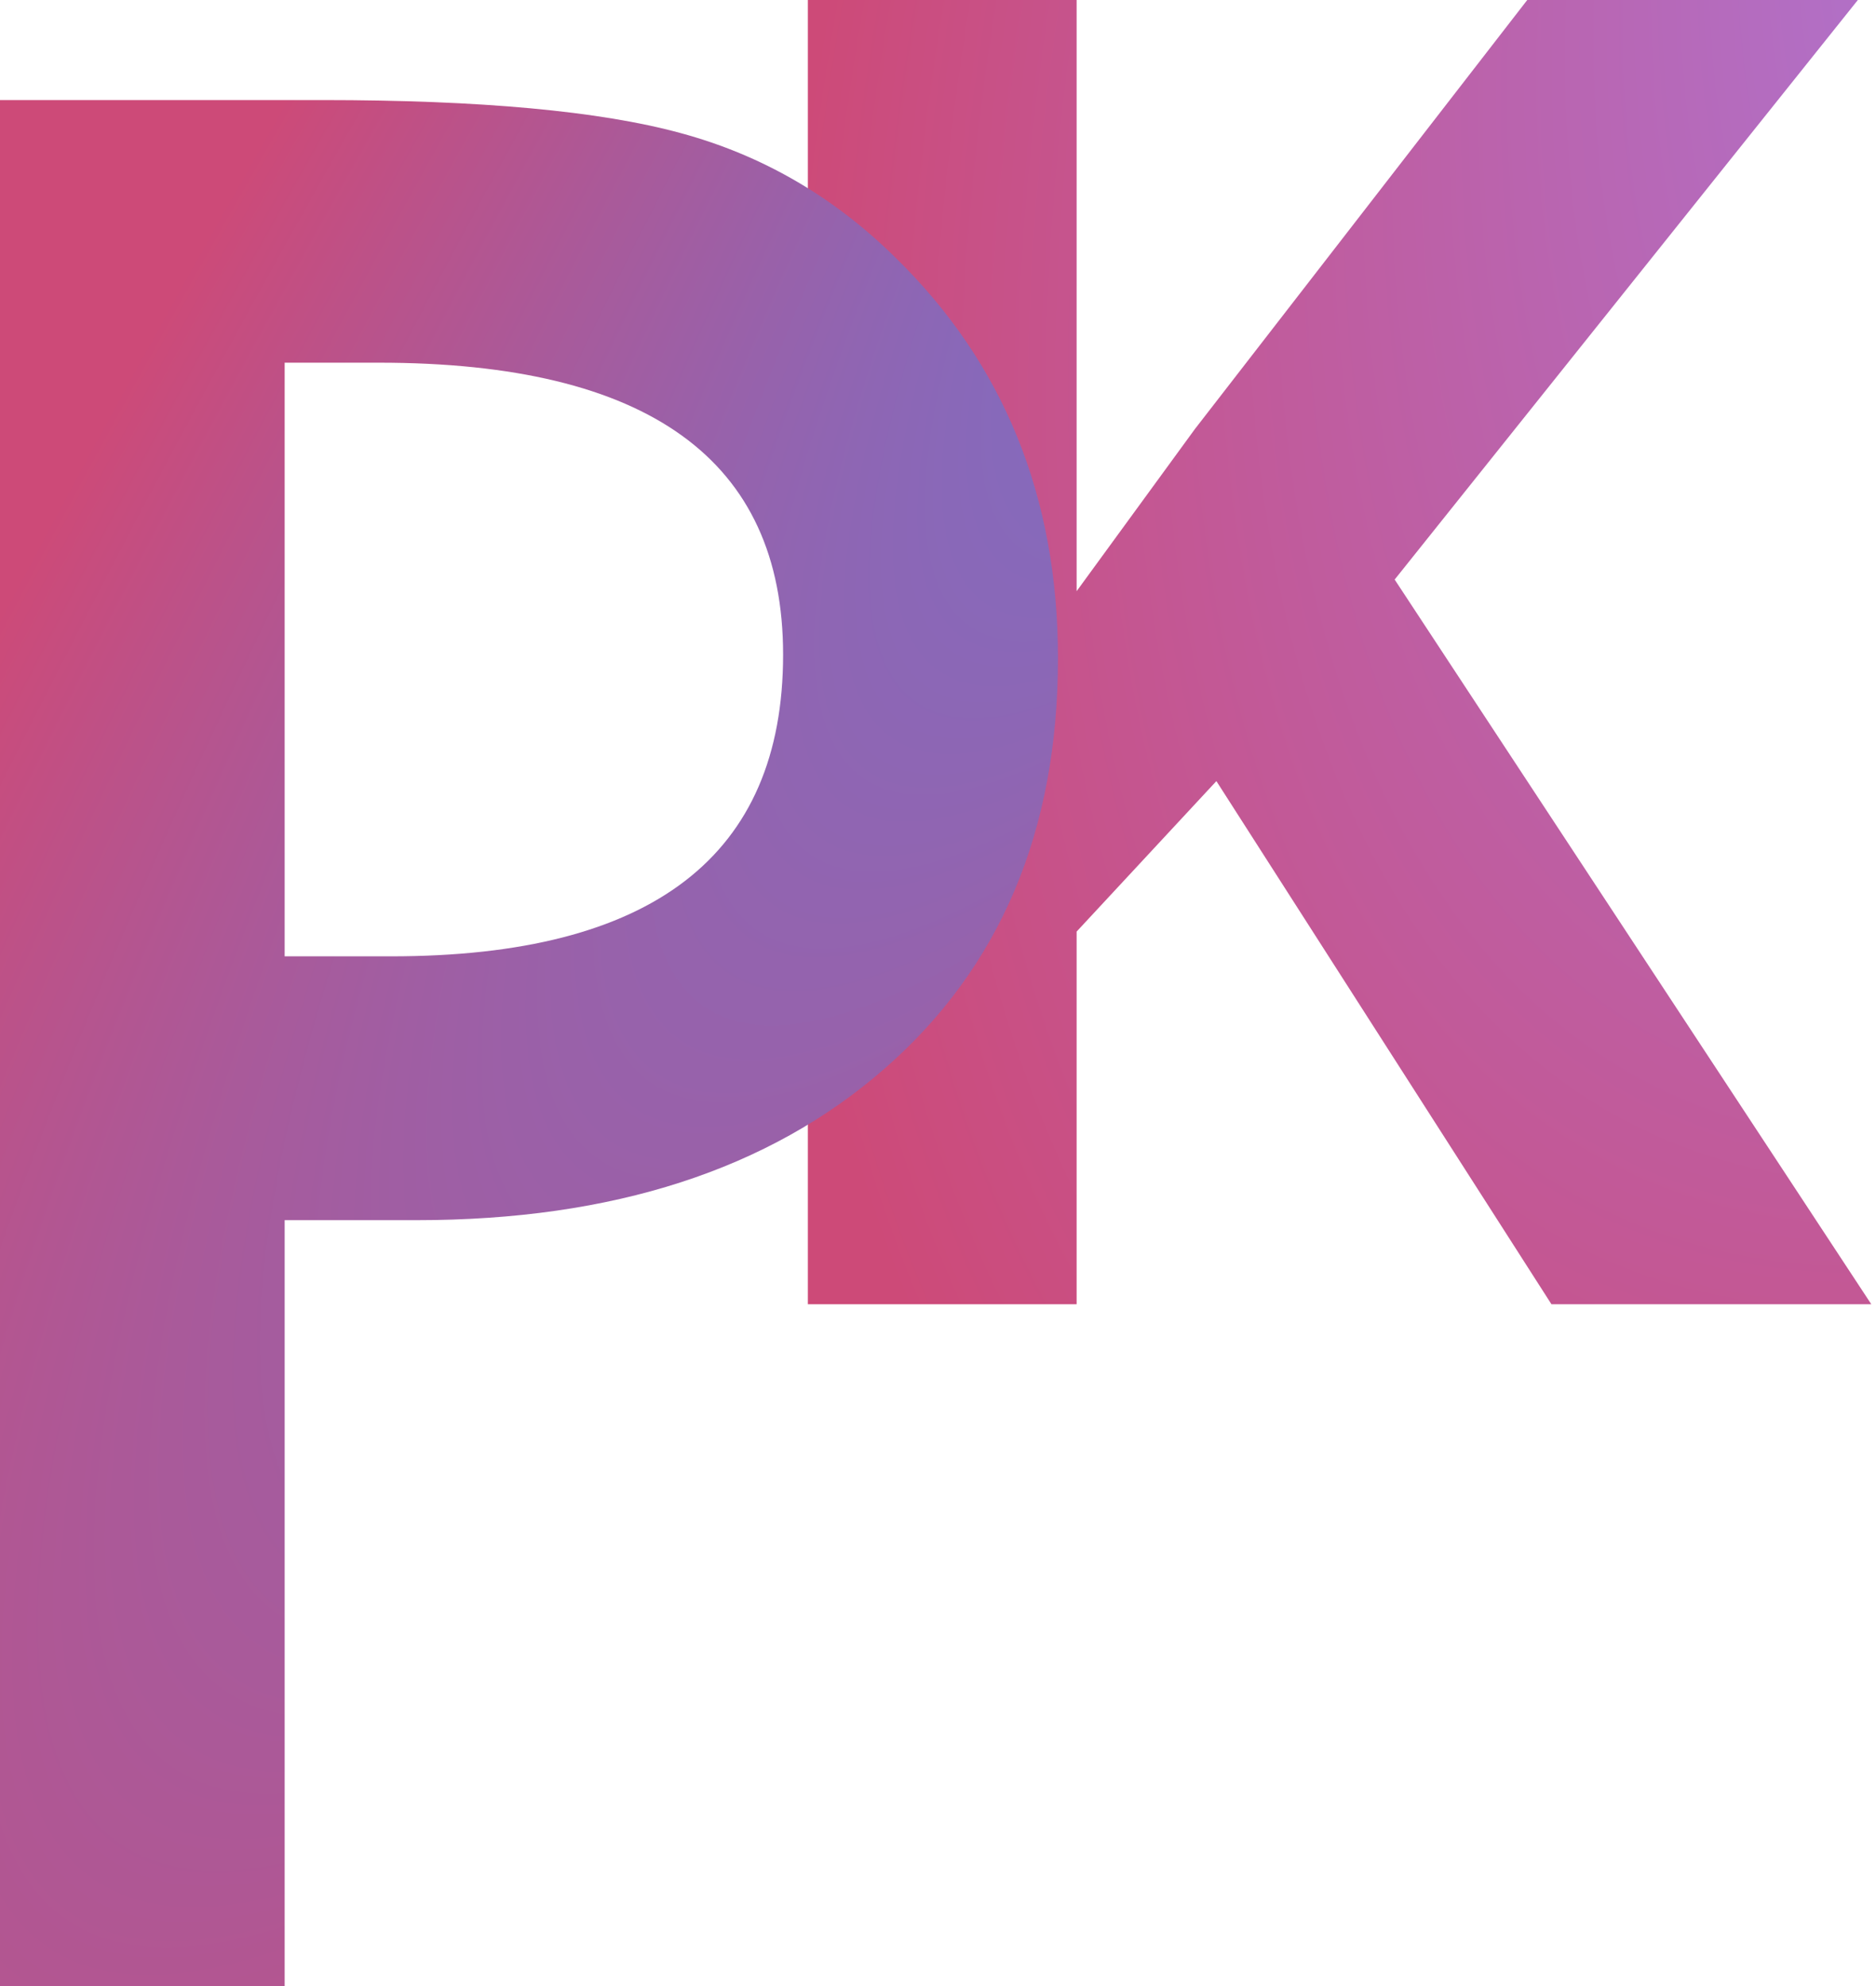 <?xml version="1.0" encoding="UTF-8"?> <svg xmlns="http://www.w3.org/2000/svg" width="306" height="324" viewBox="0 0 306 324" fill="none"> <path d="M198.408 127.428L175.611 151.977V212.769H131.771V0H175.611V96.448L194.901 69.998L249.115 0H303.04L227.488 94.548L305.23 212.769H253.06L198.408 127.428Z" fill="url(#paint0_radial)"></path> <path d="M46.43 199.056V324H0V16.324H52.608C78.38 16.324 97.842 18.117 110.994 21.704C124.279 25.291 135.97 32.067 146.066 42.03C163.735 59.3 172.569 81.088 172.569 107.391C172.569 135.555 163.137 157.873 144.273 174.346C125.409 190.82 99.968 199.056 67.952 199.056H46.43ZM46.43 156.014H63.767C106.411 156.014 127.733 139.607 127.733 106.793C127.733 75.043 105.747 59.167 61.774 59.167H46.43V156.014Z" fill="url(#paint1_radial)"></path> <defs> <radialGradient id="paint0_radial" cx="0" cy="0" r="1" gradientUnits="userSpaceOnUse" gradientTransform="translate(388.52 -73.179) rotate(114.779) scale(404.096 219.133)"> <stop stop-color="#A482ED"></stop> <stop offset="1" stop-color="#CD4A78"></stop> </radialGradient> <radialGradient id="paint1_radial" cx="0" cy="0" r="1" gradientUnits="userSpaceOnUse" gradientTransform="translate(322.134 -134.034) rotate(124.801) scale(727.941 151.55)"> <stop stop-color="#5E7BE1"></stop> <stop offset="1" stop-color="#CD4A78"></stop> </radialGradient> </defs> </svg> 